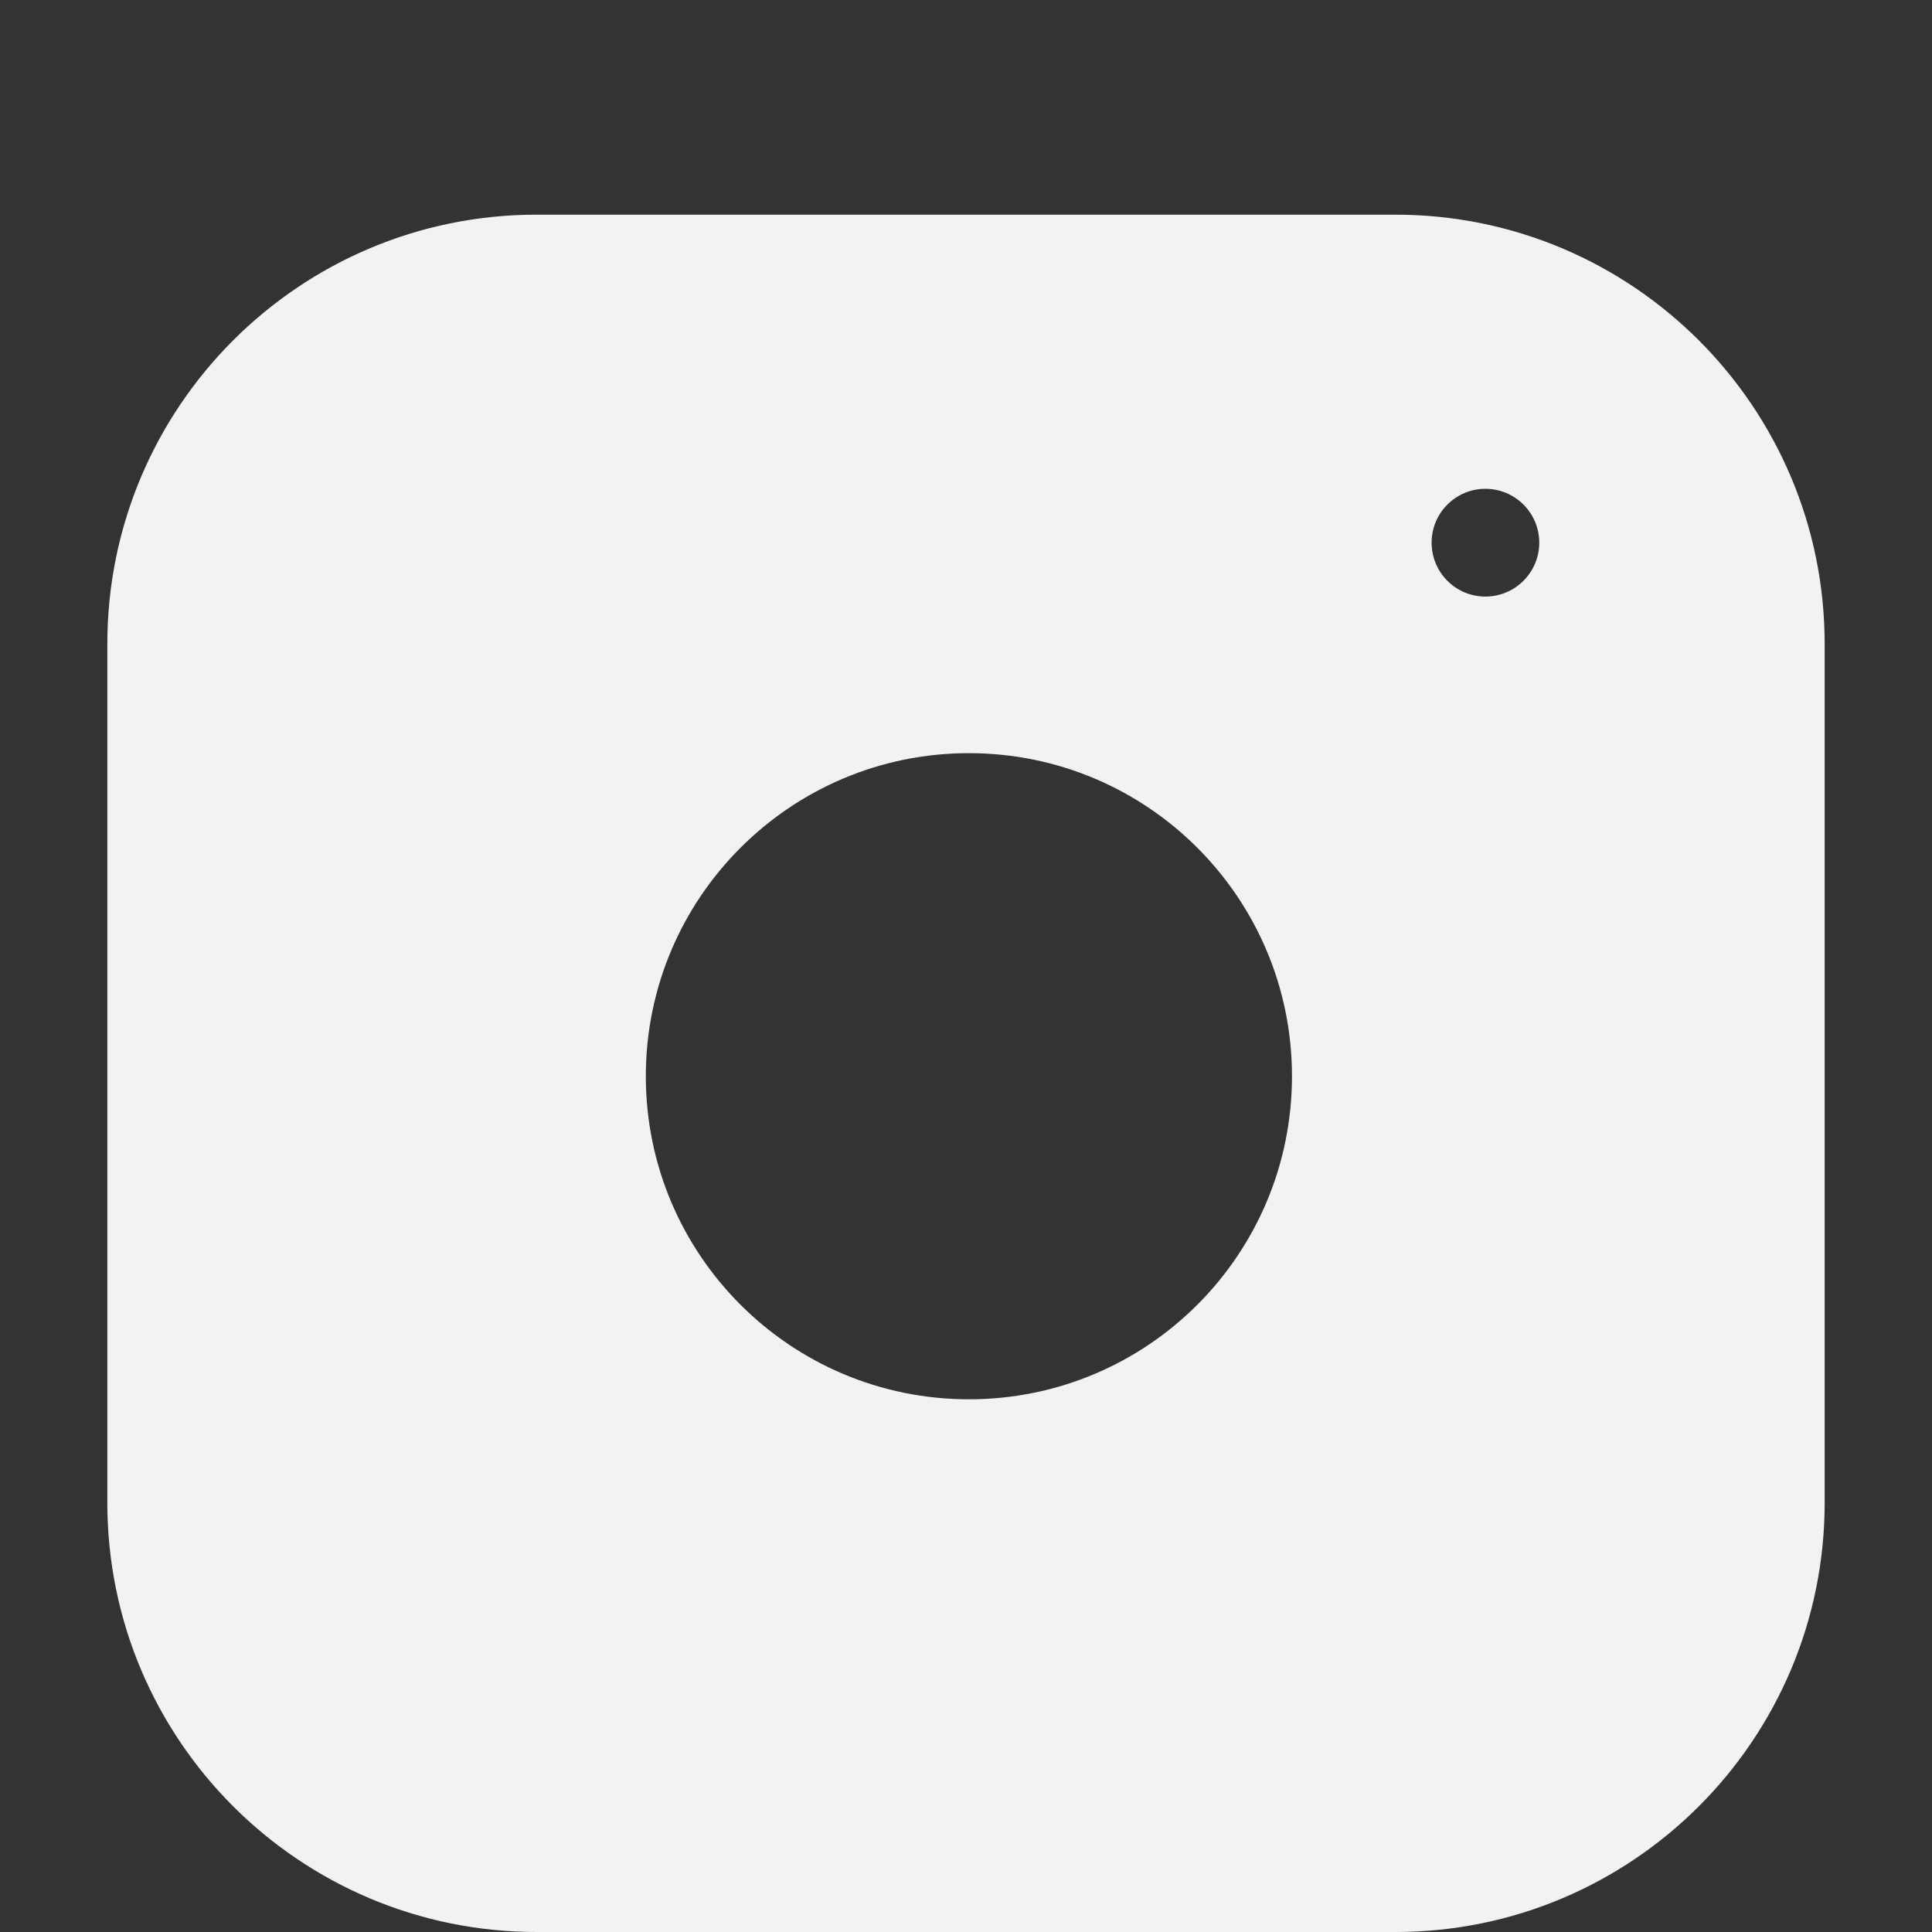 <svg width="18" height="18" viewBox="0 0 18 18" fill="none" xmlns="http://www.w3.org/2000/svg">
<rect x="0" y="0" width="18" height="18" fill="#333333" stroke="none"/>
<g id="instagram">
<path id="Vector" fill-rule="evenodd" clip-rule="evenodd" d="M5 2H13C15.209 2 17 3.791 17 6V14C17 16.209 15.209 18 13 18H5C2.791 18 1 16.209 1 14V6C1 3.791 2.791 2 5 2ZM6.017 10.027C6.017 11.69 7.365 13.037 9.027 13.037C10.69 13.037 12.037 11.69 12.037 10.027C12.037 8.365 10.69 7.017 9.027 7.017C7.365 7.017 6.017 8.365 6.017 10.027ZM13.338 5.056C13.338 5.333 13.562 5.558 13.839 5.558C14.116 5.558 14.341 5.333 14.341 5.056C14.341 4.779 14.116 4.554 13.839 4.554C13.562 4.554 13.338 4.779 13.338 5.056Z" fill="#F2F2F1"/>
</g>
</svg>
